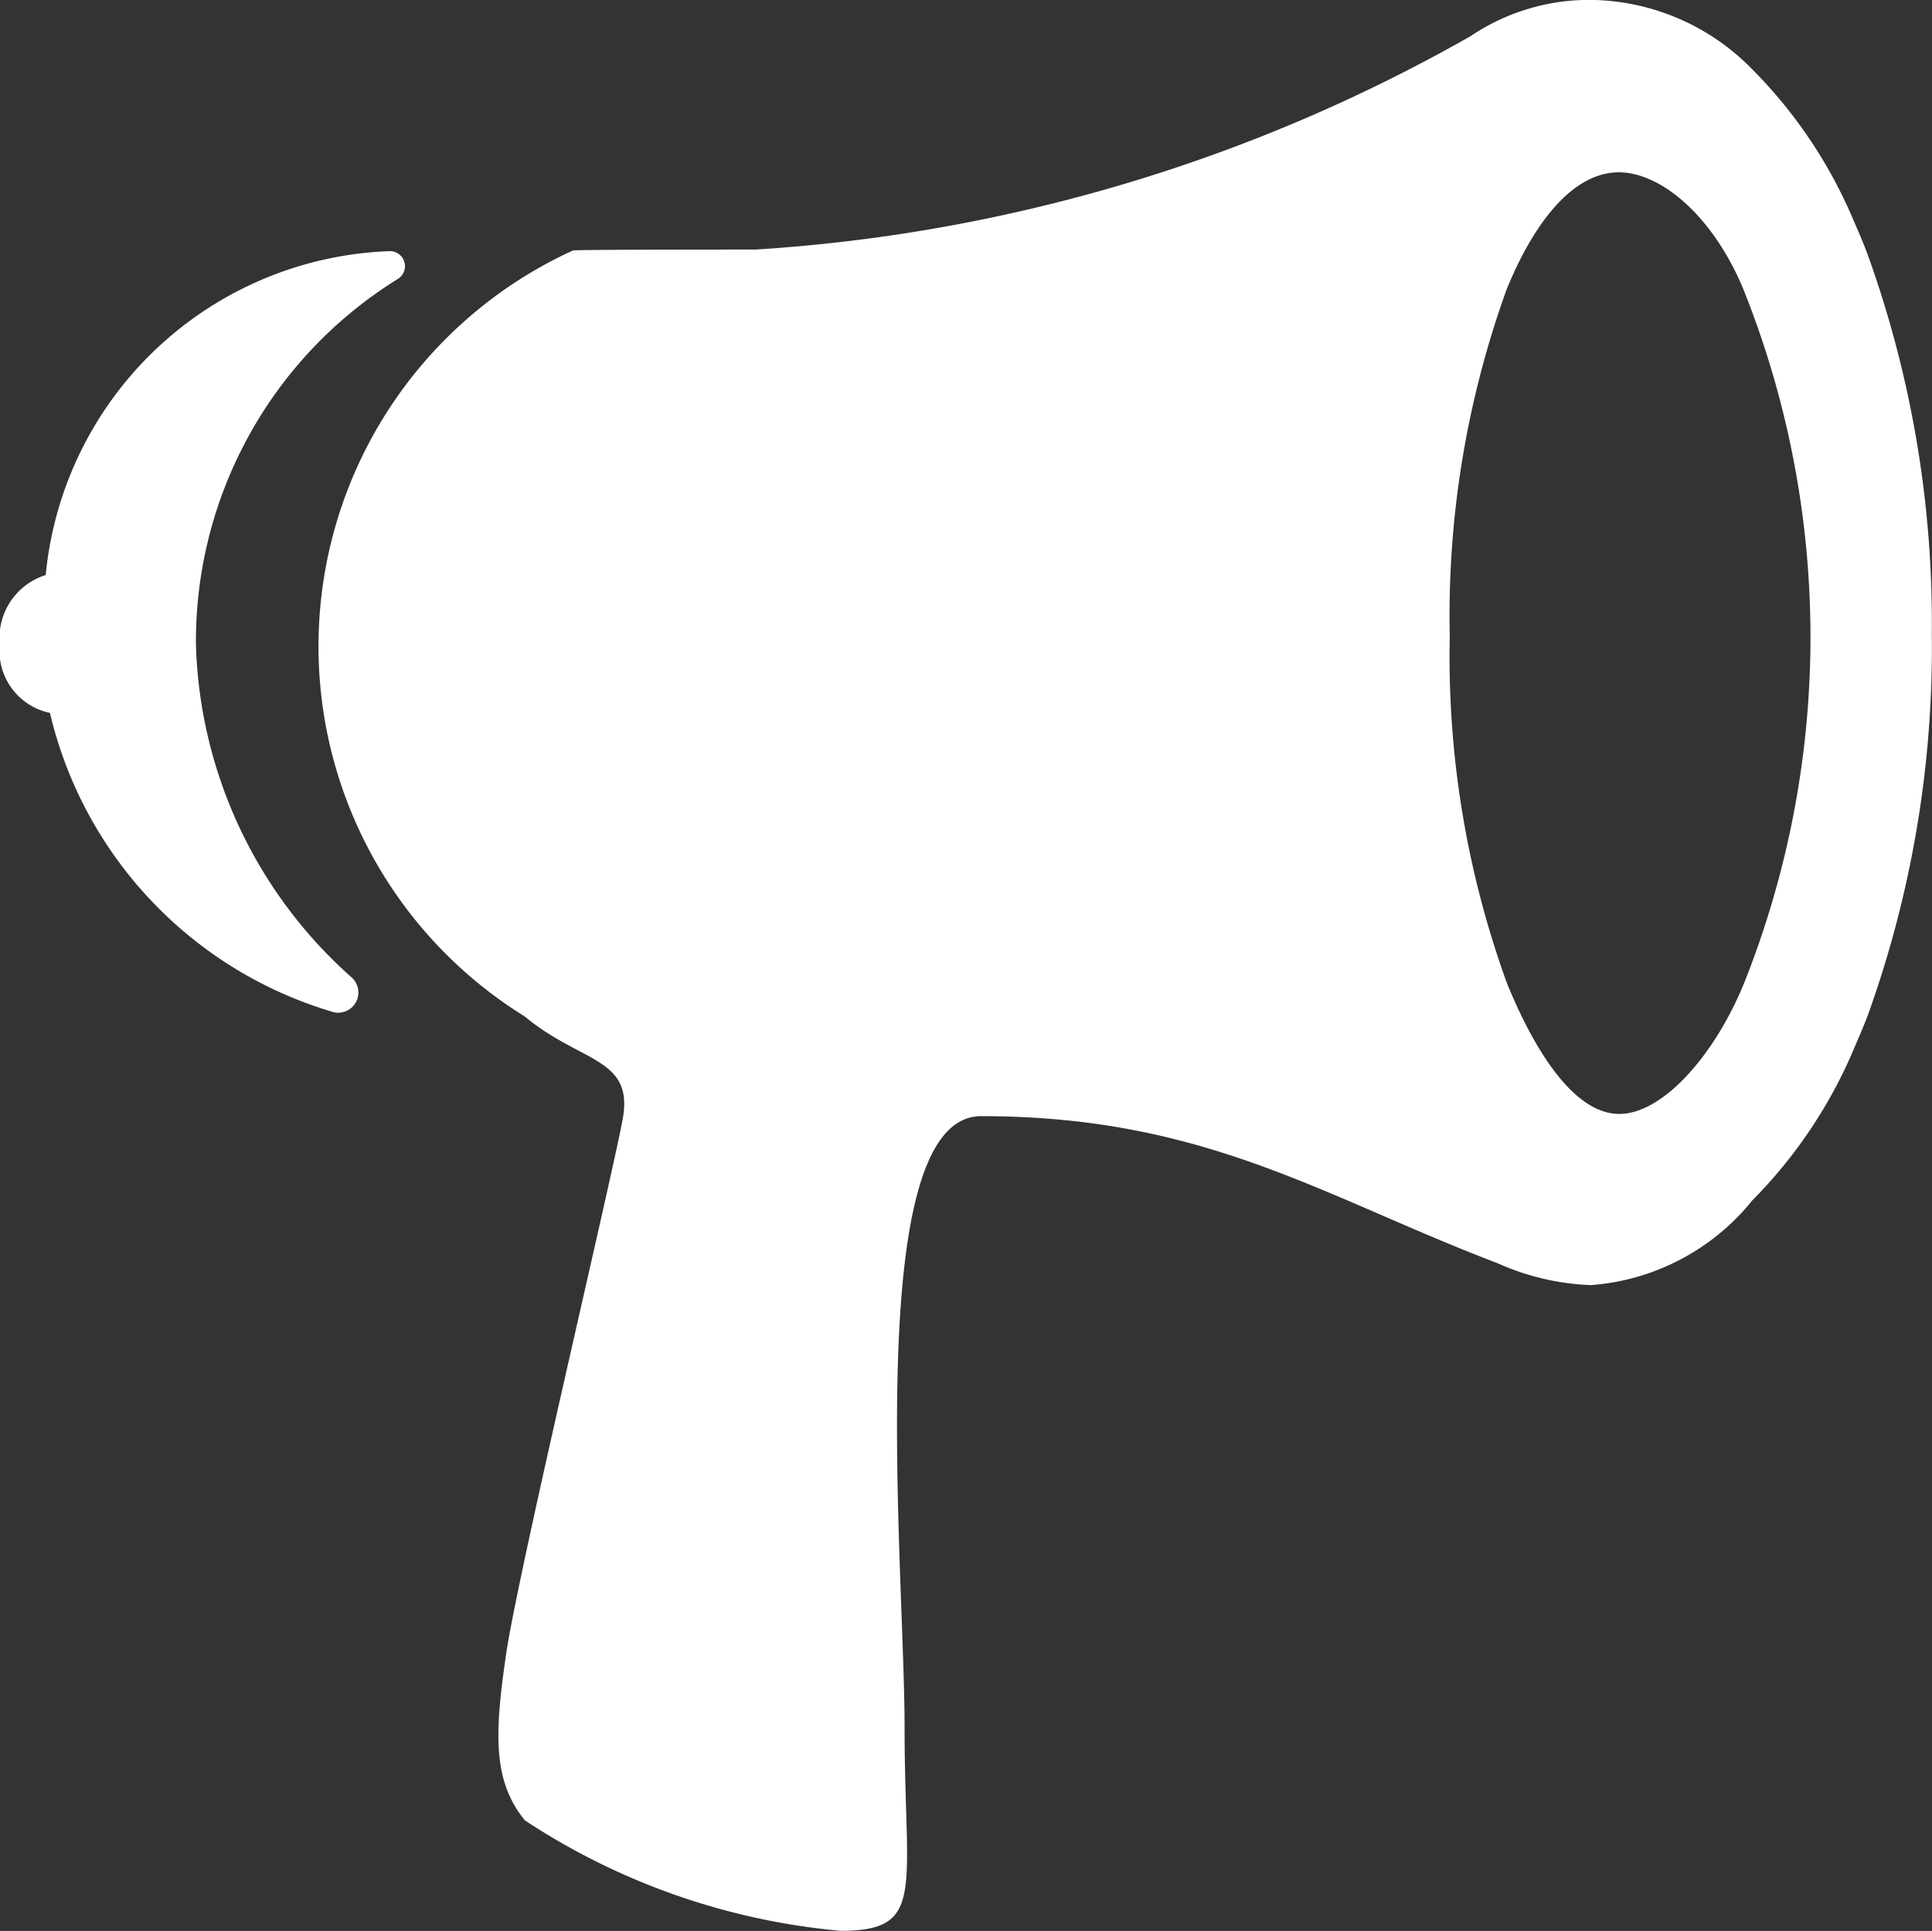 <svg id="Marketing_Collateral_Icon_5" data-name="Marketing Collateral Icon 5" xmlns="http://www.w3.org/2000/svg" width="18.261" height="18.253" viewBox="0 0 18.261 18.253">
  <rect x="0" y="0" width="18.261" height="18.253" fill="#333333" stroke="none"/>
  <path id="Path_3810" data-name="Path 3810" d="M5.22,10.9A4.03,4.03,0,0,1,7.128,7.442a.142.142,0,0,0-.075-.263h0A3.388,3.388,0,0,0,3.8,10.241a.623.623,0,0,0-.434.654.6.6,0,0,0,.474.649,3.872,3.872,0,0,0,2.685,2.83h0a.191.191,0,0,0,.167-.329A4.372,4.372,0,0,1,5.22,10.9Z" transform="translate(-3.368 -4.805)" fill="#fff"/>
  <path id="Path_3811" data-name="Path 3811" d="M22.833,5.779c-.044-.118-.092-.228-.14-.338a4.5,4.5,0,0,0-.952-1.413,2.165,2.165,0,0,0-1.527-.654,2.006,2.006,0,0,0-1.132.342,15.65,15.65,0,0,1-6.757,2.018c-1.83,0-1.729.009-1.729.009a4.114,4.114,0,0,0-.456,7.24c.531.443,1.035.386.926.974s-.987,4.278-1.1,5.046-.127,1.207.176,1.58a6.475,6.475,0,0,0,2.984,1.044c.812,0,.605-.382.605-1.922s-.408-5.779.724-5.779c2.119,0,3.225.759,4.883,1.391a2.351,2.351,0,0,0,.882.206,2.164,2.164,0,0,0,1.523-.8,4.547,4.547,0,0,0,.952-1.413c.048-.114.1-.228.145-.351a10.246,10.246,0,0,0,.6-3.593A10.252,10.252,0,0,0,22.833,5.779Zm-1.167,6.889c-.281.689-.772,1.237-1.18,1.237s-.781-.548-1.062-1.237a9.048,9.048,0,0,1-.54-3.278,9.082,9.082,0,0,1,.54-3.286c.281-.684.654-1.1,1.057-1.1s.891.417,1.176,1.1a8.84,8.84,0,0,1,.009,6.564Z" transform="translate(-5.181 -3.375)" fill="#fff"/>
</svg>
